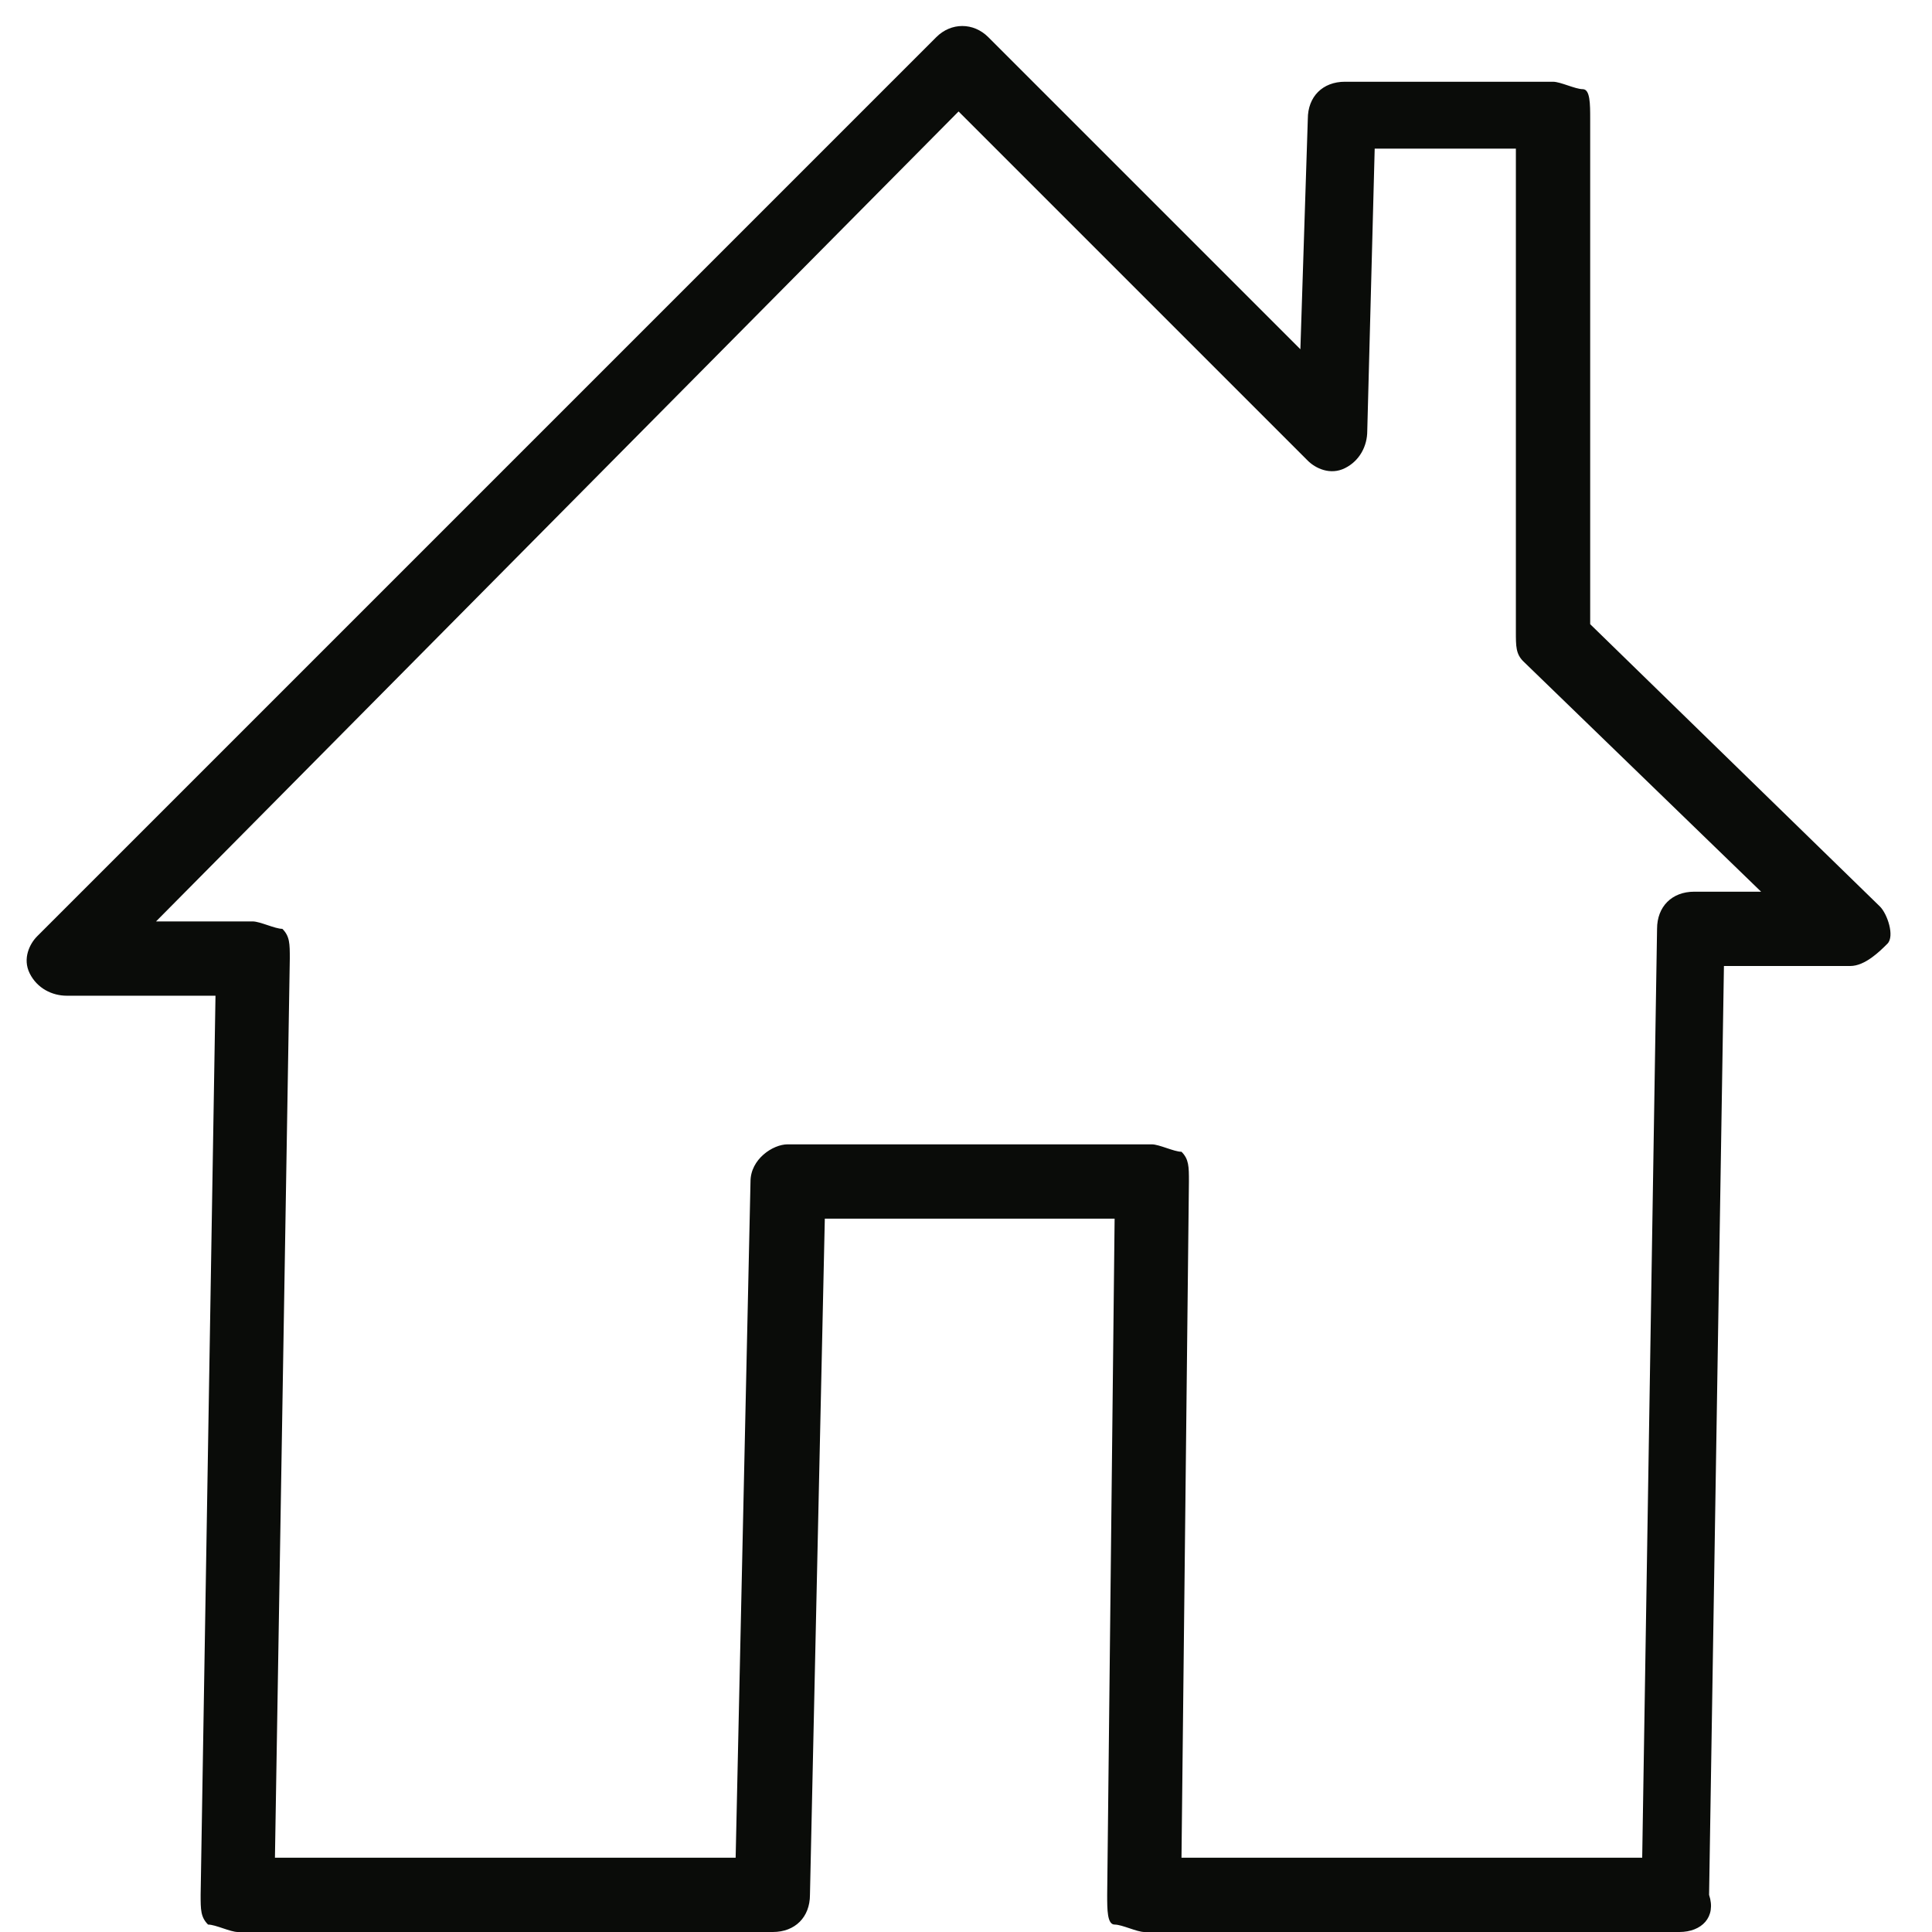 <svg width="26" height="26" viewBox="0 0 26 26" fill="none" xmlns="http://www.w3.org/2000/svg">
<path d="M22.6 26H15.4C15.3 26 15.1 25.9 15 25.9C14.9 25.9 14.9 25.7 14.9 25.5L15 16.4H11.1L10.9 25.5C10.9 25.8 10.7 26 10.4 26H3.2C3.1 26 2.9 25.9 2.8 25.9C2.7 25.8 2.7 25.7 2.7 25.5L2.9 13.4H0.9C0.7 13.4 0.5 13.3 0.4 13.1C0.3 12.9 0.4 12.7 0.5 12.6L12.6 0.5C12.8 0.3 13.1 0.3 13.3 0.5L17.5 4.7L17.6 1.6C17.6 1.3 17.8 1.1 18.1 1.1H20.9C21 1.1 21.2 1.2 21.3 1.2C21.4 1.2 21.4 1.4 21.4 1.6V8.4L25.3 12.2C25.4 12.3 25.5 12.6 25.4 12.7C25.3 12.8 25.1 13 24.9 13H23.2L23 25.5C23.1 25.8 22.9 26 22.6 26ZM15.9 25H22.1L22.3 12.5C22.3 12.2 22.5 12 22.8 12H23.7L20.5 8.9C20.4 8.8 20.4 8.7 20.4 8.5V2H18.5L18.4 5.8C18.4 6 18.3 6.2 18.1 6.3C17.9 6.4 17.7 6.3 17.6 6.2L12.9 1.5L2.1 12.4H3.4C3.5 12.4 3.7 12.5 3.8 12.5C3.9 12.6 3.9 12.7 3.9 12.9L3.7 25H9.9L10.1 15.9C10.1 15.6 10.4 15.4 10.6 15.4H15.5C15.6 15.4 15.8 15.5 15.9 15.5C16 15.6 16 15.7 16 15.9L15.9 25Z" fill="#0A0C09"/>
</svg>
